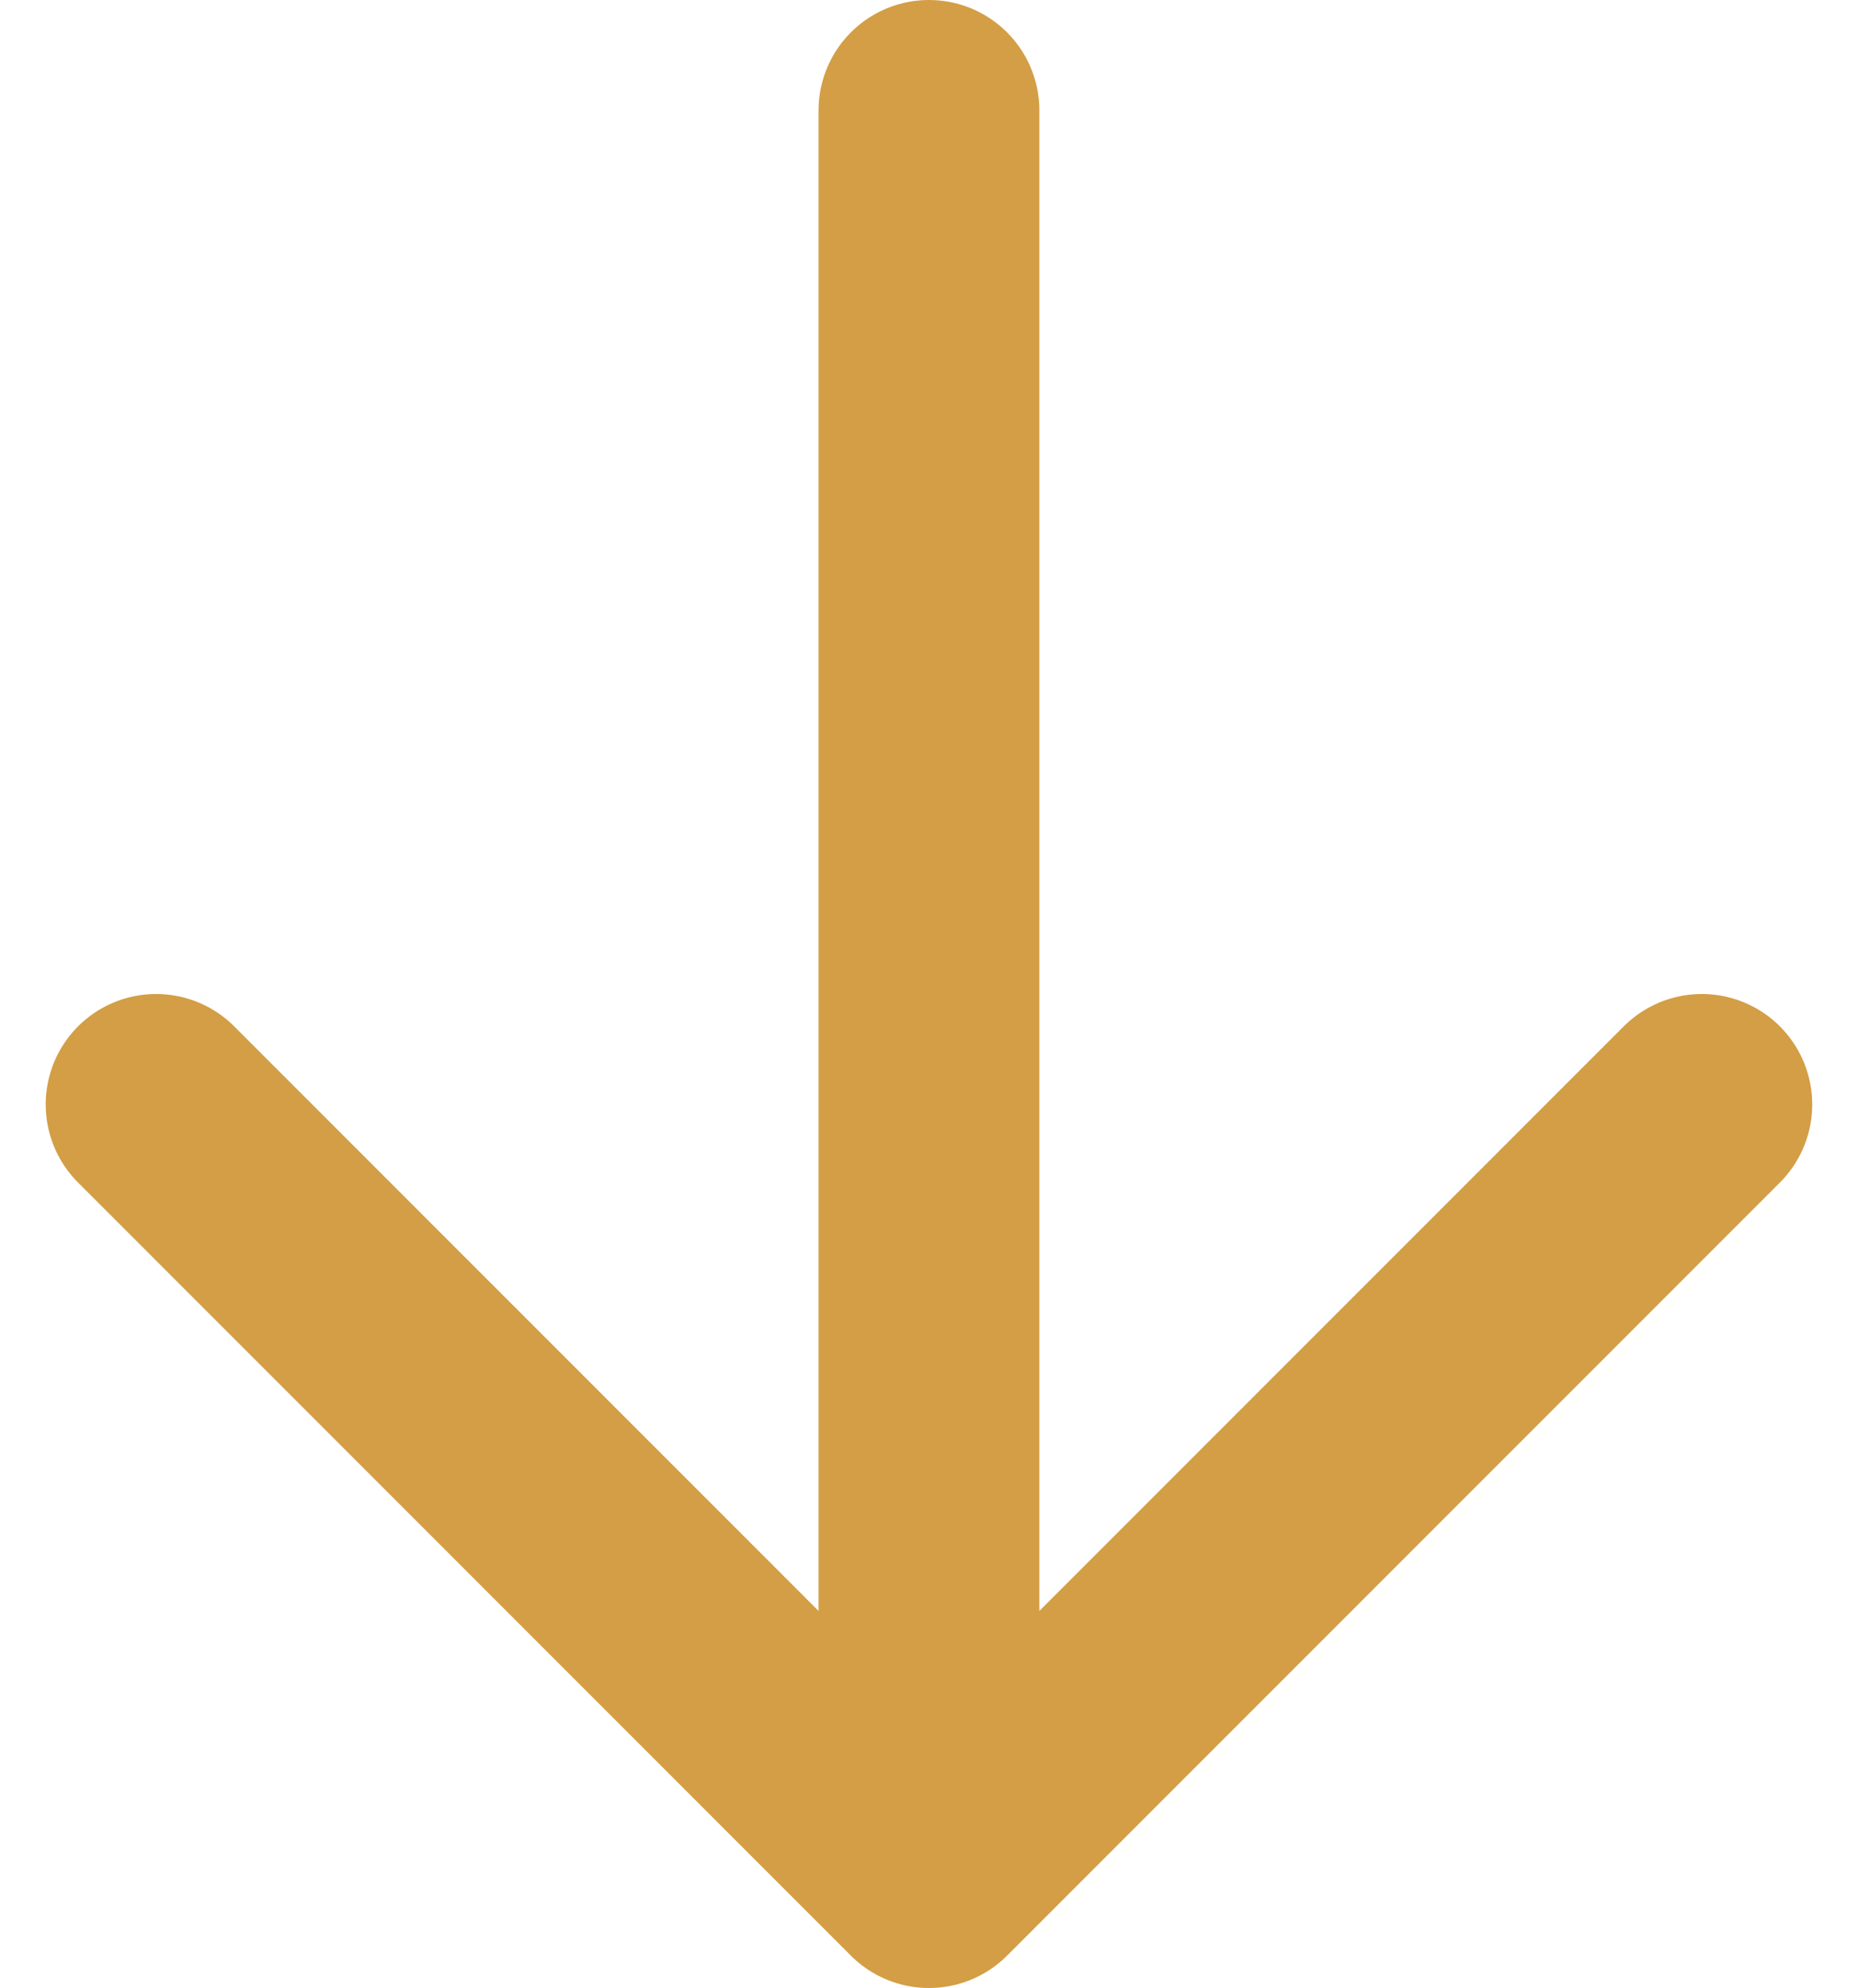<svg xmlns="http://www.w3.org/2000/svg" width="25.243" height="27" viewBox="0 0 25.243 27"><path d="M10.5,24V0M0,10.5,10.5,0,21,10.5" transform="translate(23.121 25.5) rotate(180)" fill="none" stroke="#d39e45" stroke-linecap="round" stroke-linejoin="round" stroke-width="3"/></svg>